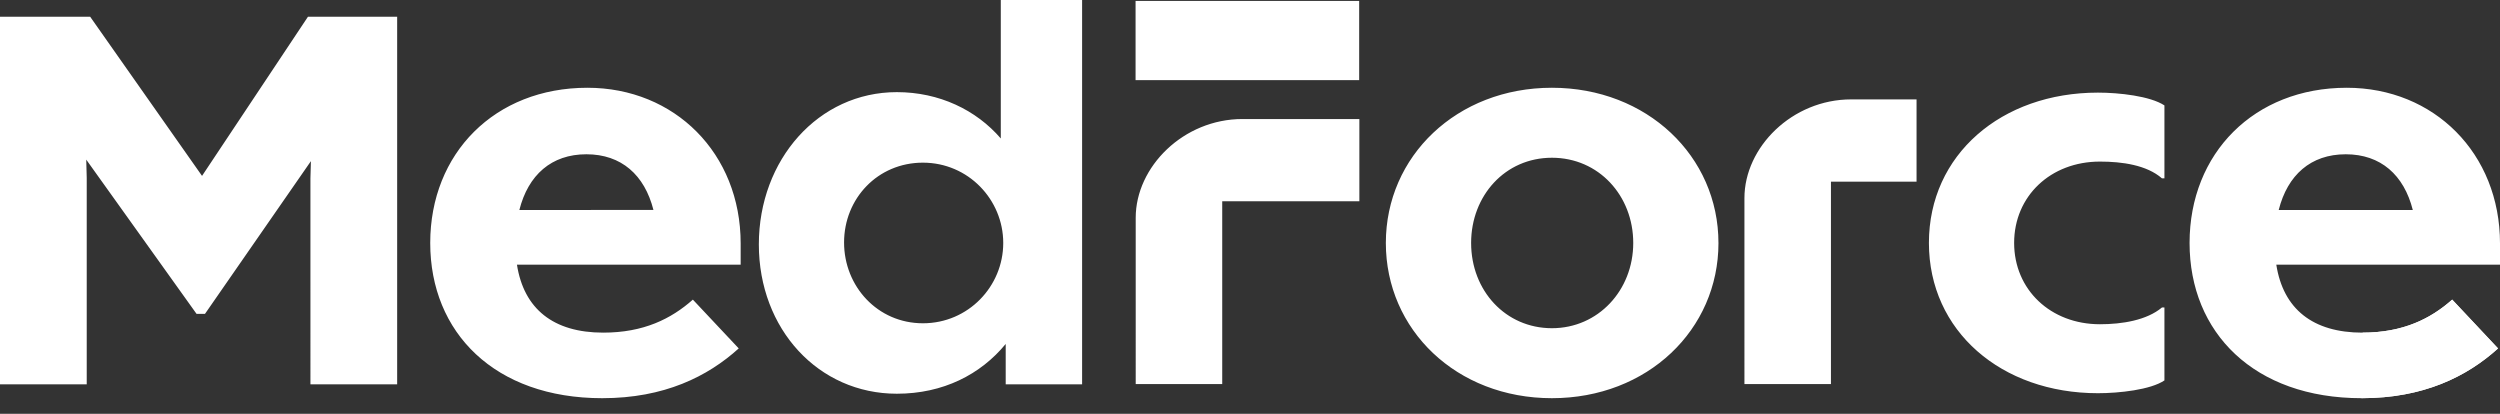 <svg width="145" height="24" fill="none" xmlns="http://www.w3.org/2000/svg"><rect width="100%" height="100%" fill="#333333" stroke="none"/><g clip-path="url(#a)" fill="#fff"><path d="M5.03 22.293H0V.97h5.229l6.489 9.232L17.862.97h5.173v21.322h-5.03V10.346l.028-1-6.145 8.86h-.487L5.002 9.259l.028 1.059v11.975ZM34.927 23.095c-6.231 0-9.974-3.802-9.974-9.003 0-5.2 3.743-9.002 9.117-9.002 5.059 0 8.888 3.801 8.888 9.03v1.229H29.983c.4 2.573 2.117 3.944 5.003 3.944 2.343 0 3.944-.8 5.2-1.915l2.66 2.83c-1.8 1.63-4.316 2.887-7.916 2.887h-.003Zm-4.8-10.917H37.9c-.515-2.03-1.86-3.23-3.889-3.23-2.03 0-3.373 1.2-3.888 3.23h.003ZM58.33 19.95c-1.458 1.772-3.63 2.886-6.314 2.886-4.543 0-8.003-3.745-8.003-8.66 0-4.916 3.457-8.832 8.003-8.832 2.458 0 4.602 1.03 6.03 2.687V0h4.716v22.293h-4.431v-2.342Zm-4.8-10.516c-2.628 0-4.574 2.085-4.574 4.63 0 2.544 1.943 4.686 4.574 4.686 2.632 0 4.658-2.145 4.658-4.658 0-2.514-2.03-4.658-4.658-4.658ZM99.671 14.092c0 5.03-4.114 9.003-9.66 9.003-5.545 0-9.632-3.973-9.632-9.003S84.494 5.09 90.01 5.09c5.518 0 9.66 3.972 9.66 9.002Zm-14.346 0c0 2.771 2.002 4.944 4.686 4.944s4.717-2.2 4.717-4.944c0-2.743-2.001-4.943-4.717-4.943-2.715 0-4.686 2.2-4.686 4.943ZM125.537 22.064c-.8.543-2.628.742-3.857.742-5.601 0-9.803-3.603-9.803-8.717 0-5.114 4.202-8.717 9.803-8.717 1.229 0 3.029.199 3.857.742v4.23h-.143c-.884-.773-2.314-.972-3.599-.972-2.858 0-4.975 2.002-4.975 4.717s2.117 4.717 4.975 4.717c1.288 0 2.715-.23 3.599-.972h.143v4.23ZM136.969 23.095c-6.231 0-9.974-3.802-9.974-9.003 0-5.2 3.743-9.002 9.117-9.002 5.059 0 8.888 3.801 8.888 9.03v1.229h-12.975c.401 2.573 2.117 3.944 5.003 3.944 2.343 0 3.944-.8 5.201-1.915l2.659 2.83c-1.8 1.63-4.316 2.887-7.916 2.887h-.003Zm-4.801-10.917h7.774c-.515-2.03-1.859-3.23-3.889-3.23-2.029 0-3.373 1.2-3.888 3.23h.003ZM78.843 6.904v4.77h-7.954v10.6h-5.018V12.63c0-2.955 2.771-5.726 6.188-5.726h6.784ZM111.16 5.766v4.77h-4.965v11.739h-5.018V11.49c0-2.954 2.771-5.725 6.188-5.725h3.795ZM78.83.056H65.863v4.592h12.969V.056Z"></path><path d="M137.025 19.293c2.343 0 3.944-.801 5.201-1.915l2.659 2.83c-1.8 1.63-4.317 2.886-7.916 2.886"></path></g><defs><clipPath id="a"><path fill="#fff" d="M0 0h145v23.094H0z"></path></clipPath></defs></svg>